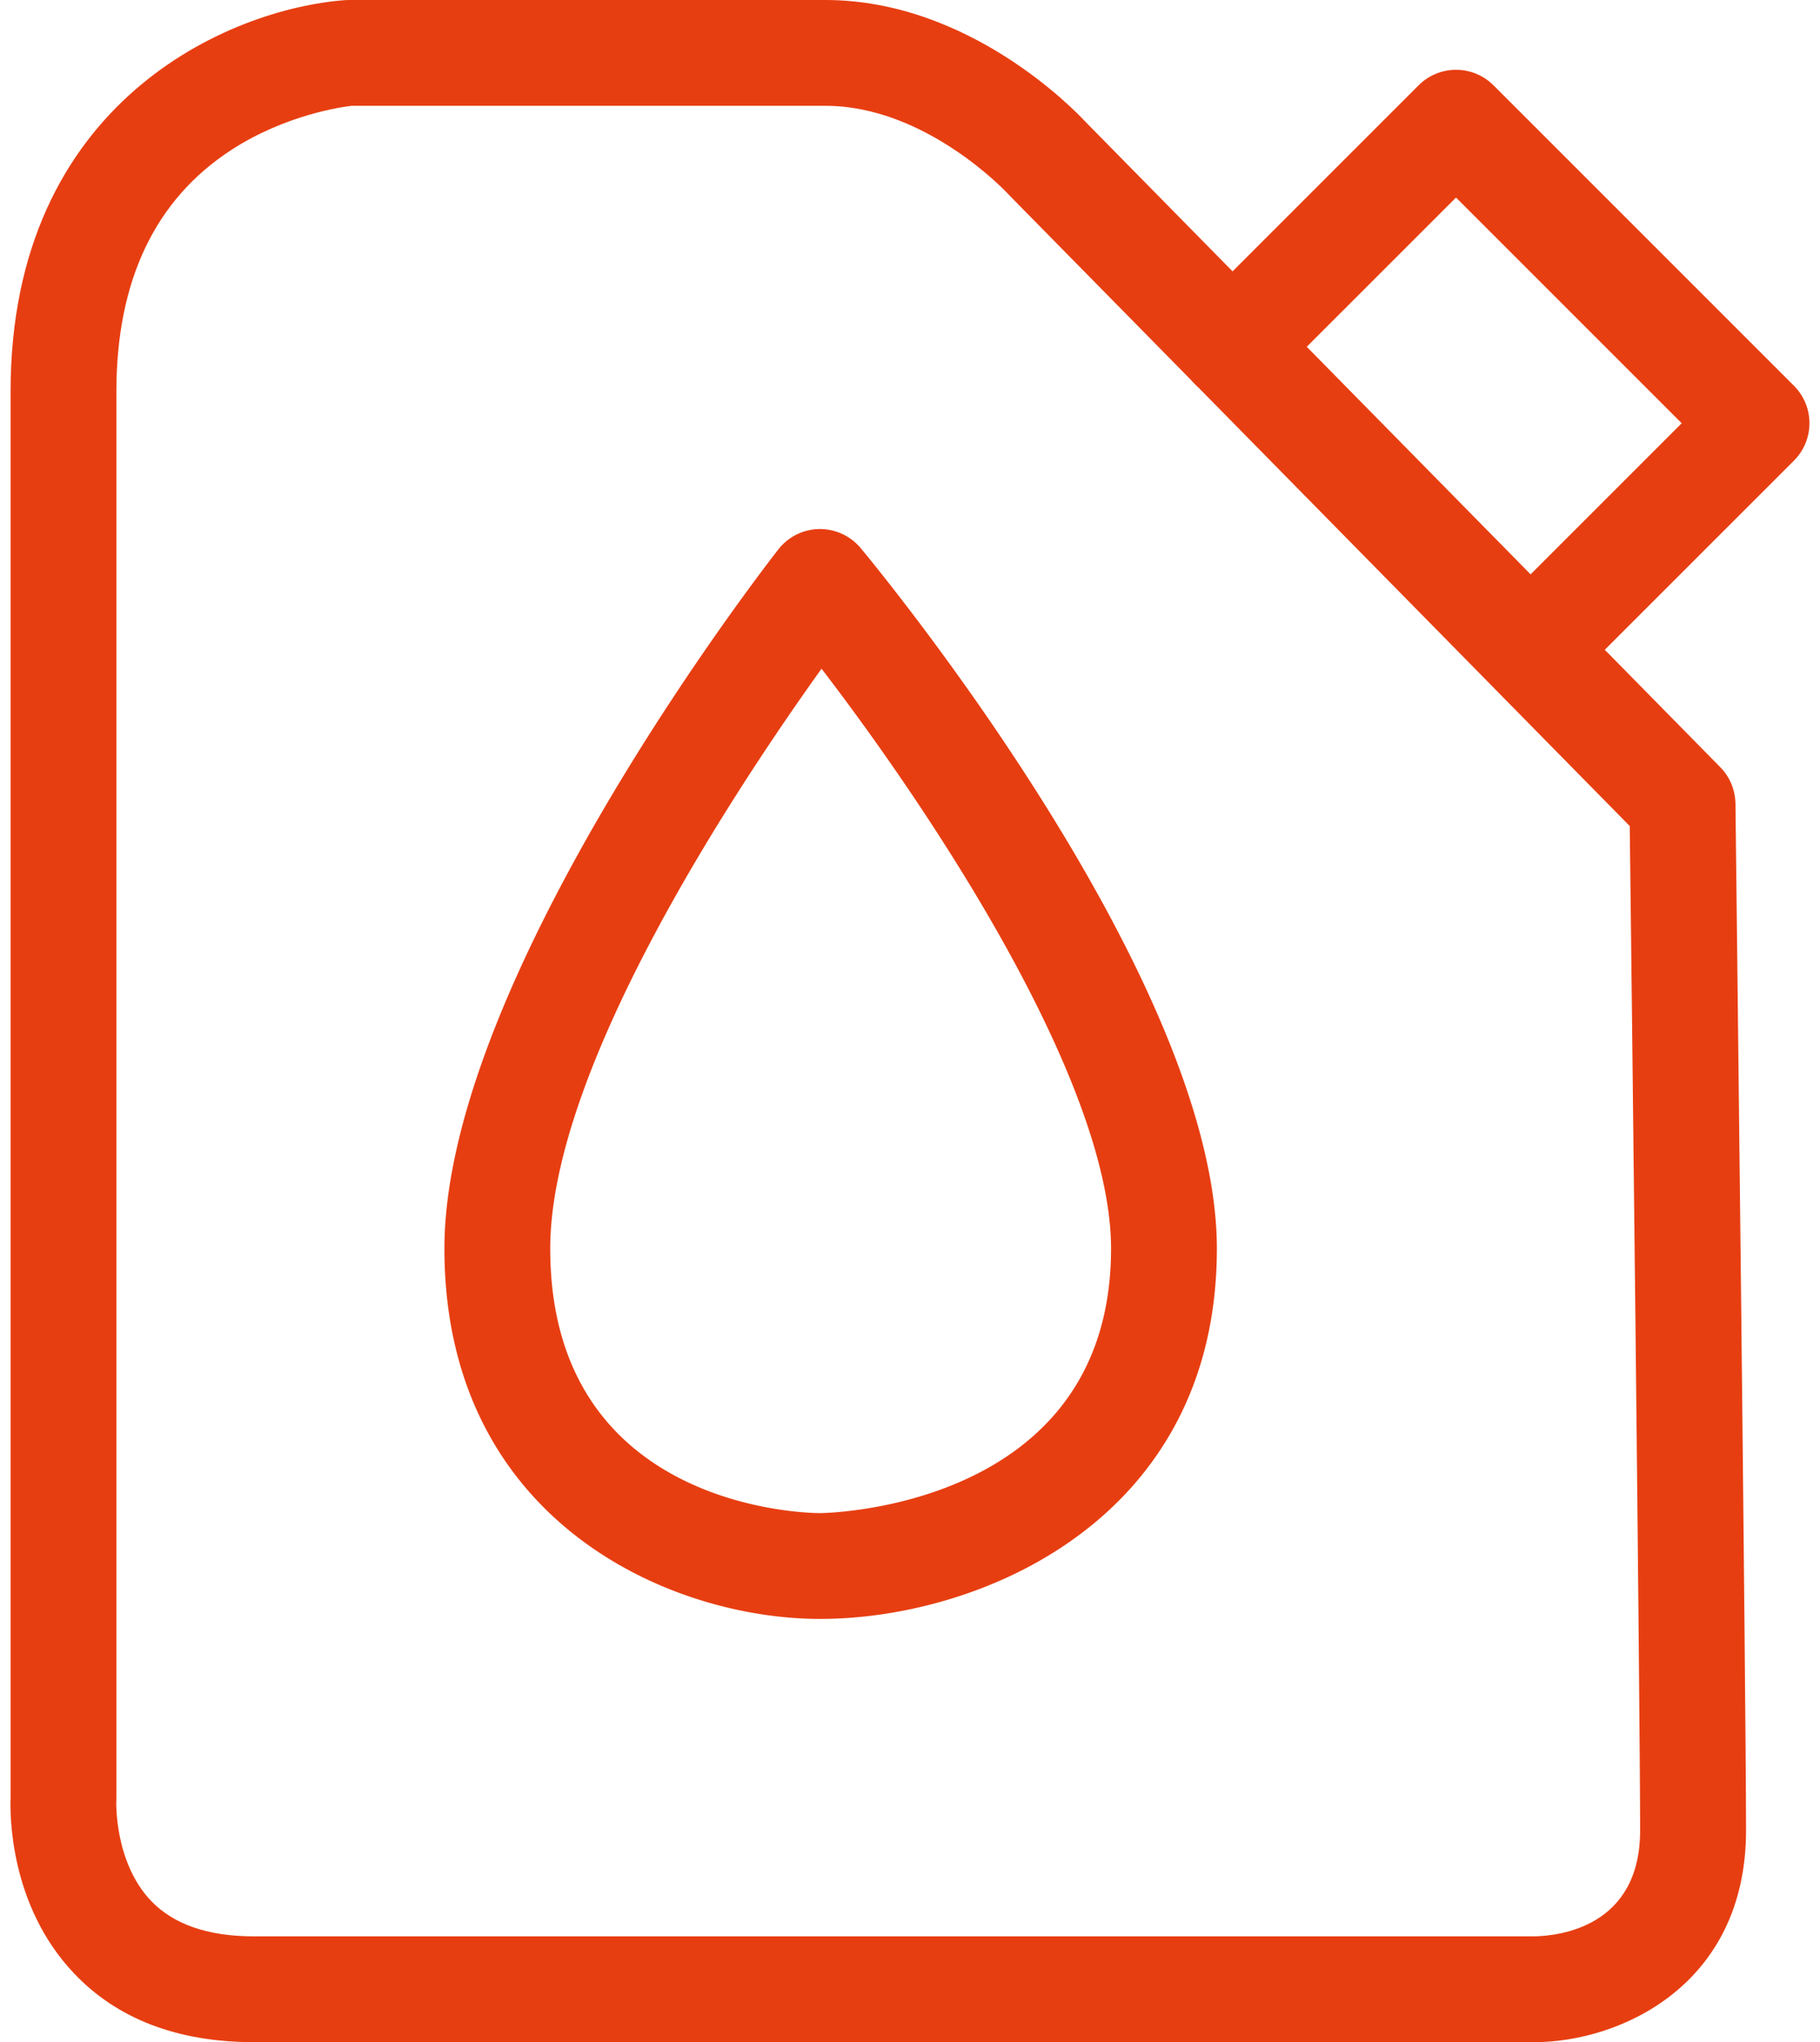 <svg width="172" height="193" viewBox="0 0 172 193" fill="none" xmlns="http://www.w3.org/2000/svg"><path d="M145 193H24c-7.2 0-12.93-2.19-17.02-6.52C.9 180.06.94 171.47 1 169.88V37C1 9.6 21.69.82 32.63.01 32.75 0 32.88 0 33 0h45c13.53 0 23.5 10.34 24.63 11.56l59.94 60.94c.91.92 1.42 2.16 1.44 3.45.01.84 1 84.18 1 97.06C165 187.67 153.04 193 145 193zM33.24 10c-.89.1-6.23.83-11.38 4.17C14.65 18.86 11 26.54 11 37v133c0 .09 0 .18-.01.28 0 .02-.19 5.74 3.3 9.38 2.13 2.22 5.39 3.34 9.71 3.34h121c2.32-.04 10-.87 10-10 0-11.7-.82-82.06-.98-94.93L95.43 18.5c-.05-.05-.1-.11-.15-.16C95.22 18.27 87.55 10 78 10H33.24z" fill="#E73E11"/><path d="M77.5 153c-14.27 0-35.5-9.32-35.5-35 0-25.43 30.27-64.43 31.56-66.08A4.99 4.99 0 0177.42 50c1.52-.02 2.95.64 3.92 1.8C82.71 53.45 115 92.48 115 118c0 25.68-22.43 35-37.5 35zm.14-89.8C69.69 74.29 52 100.87 52 118c0 24.72 24.46 25 25.5 25 .27 0 27.5-.29 27.5-25 0-15.86-17.17-41.53-27.36-54.8zm68.86 1.3c-1.28 0-2.56-.49-3.54-1.46a5.004 5.004 0 010-7.07L158.93 40 137.6 18.67l-17.61 17.61a5.003 5.003 0 01-7.07 0 5.003 5.003 0 010-7.07l21.15-21.15a5.003 5.003 0 017.07 0l28.4 28.4a5.003 5.003 0 010 7.07l-19.5 19.5a4.99 4.99 0 01-3.54 1.47z" fill="#E73E11"/></svg>